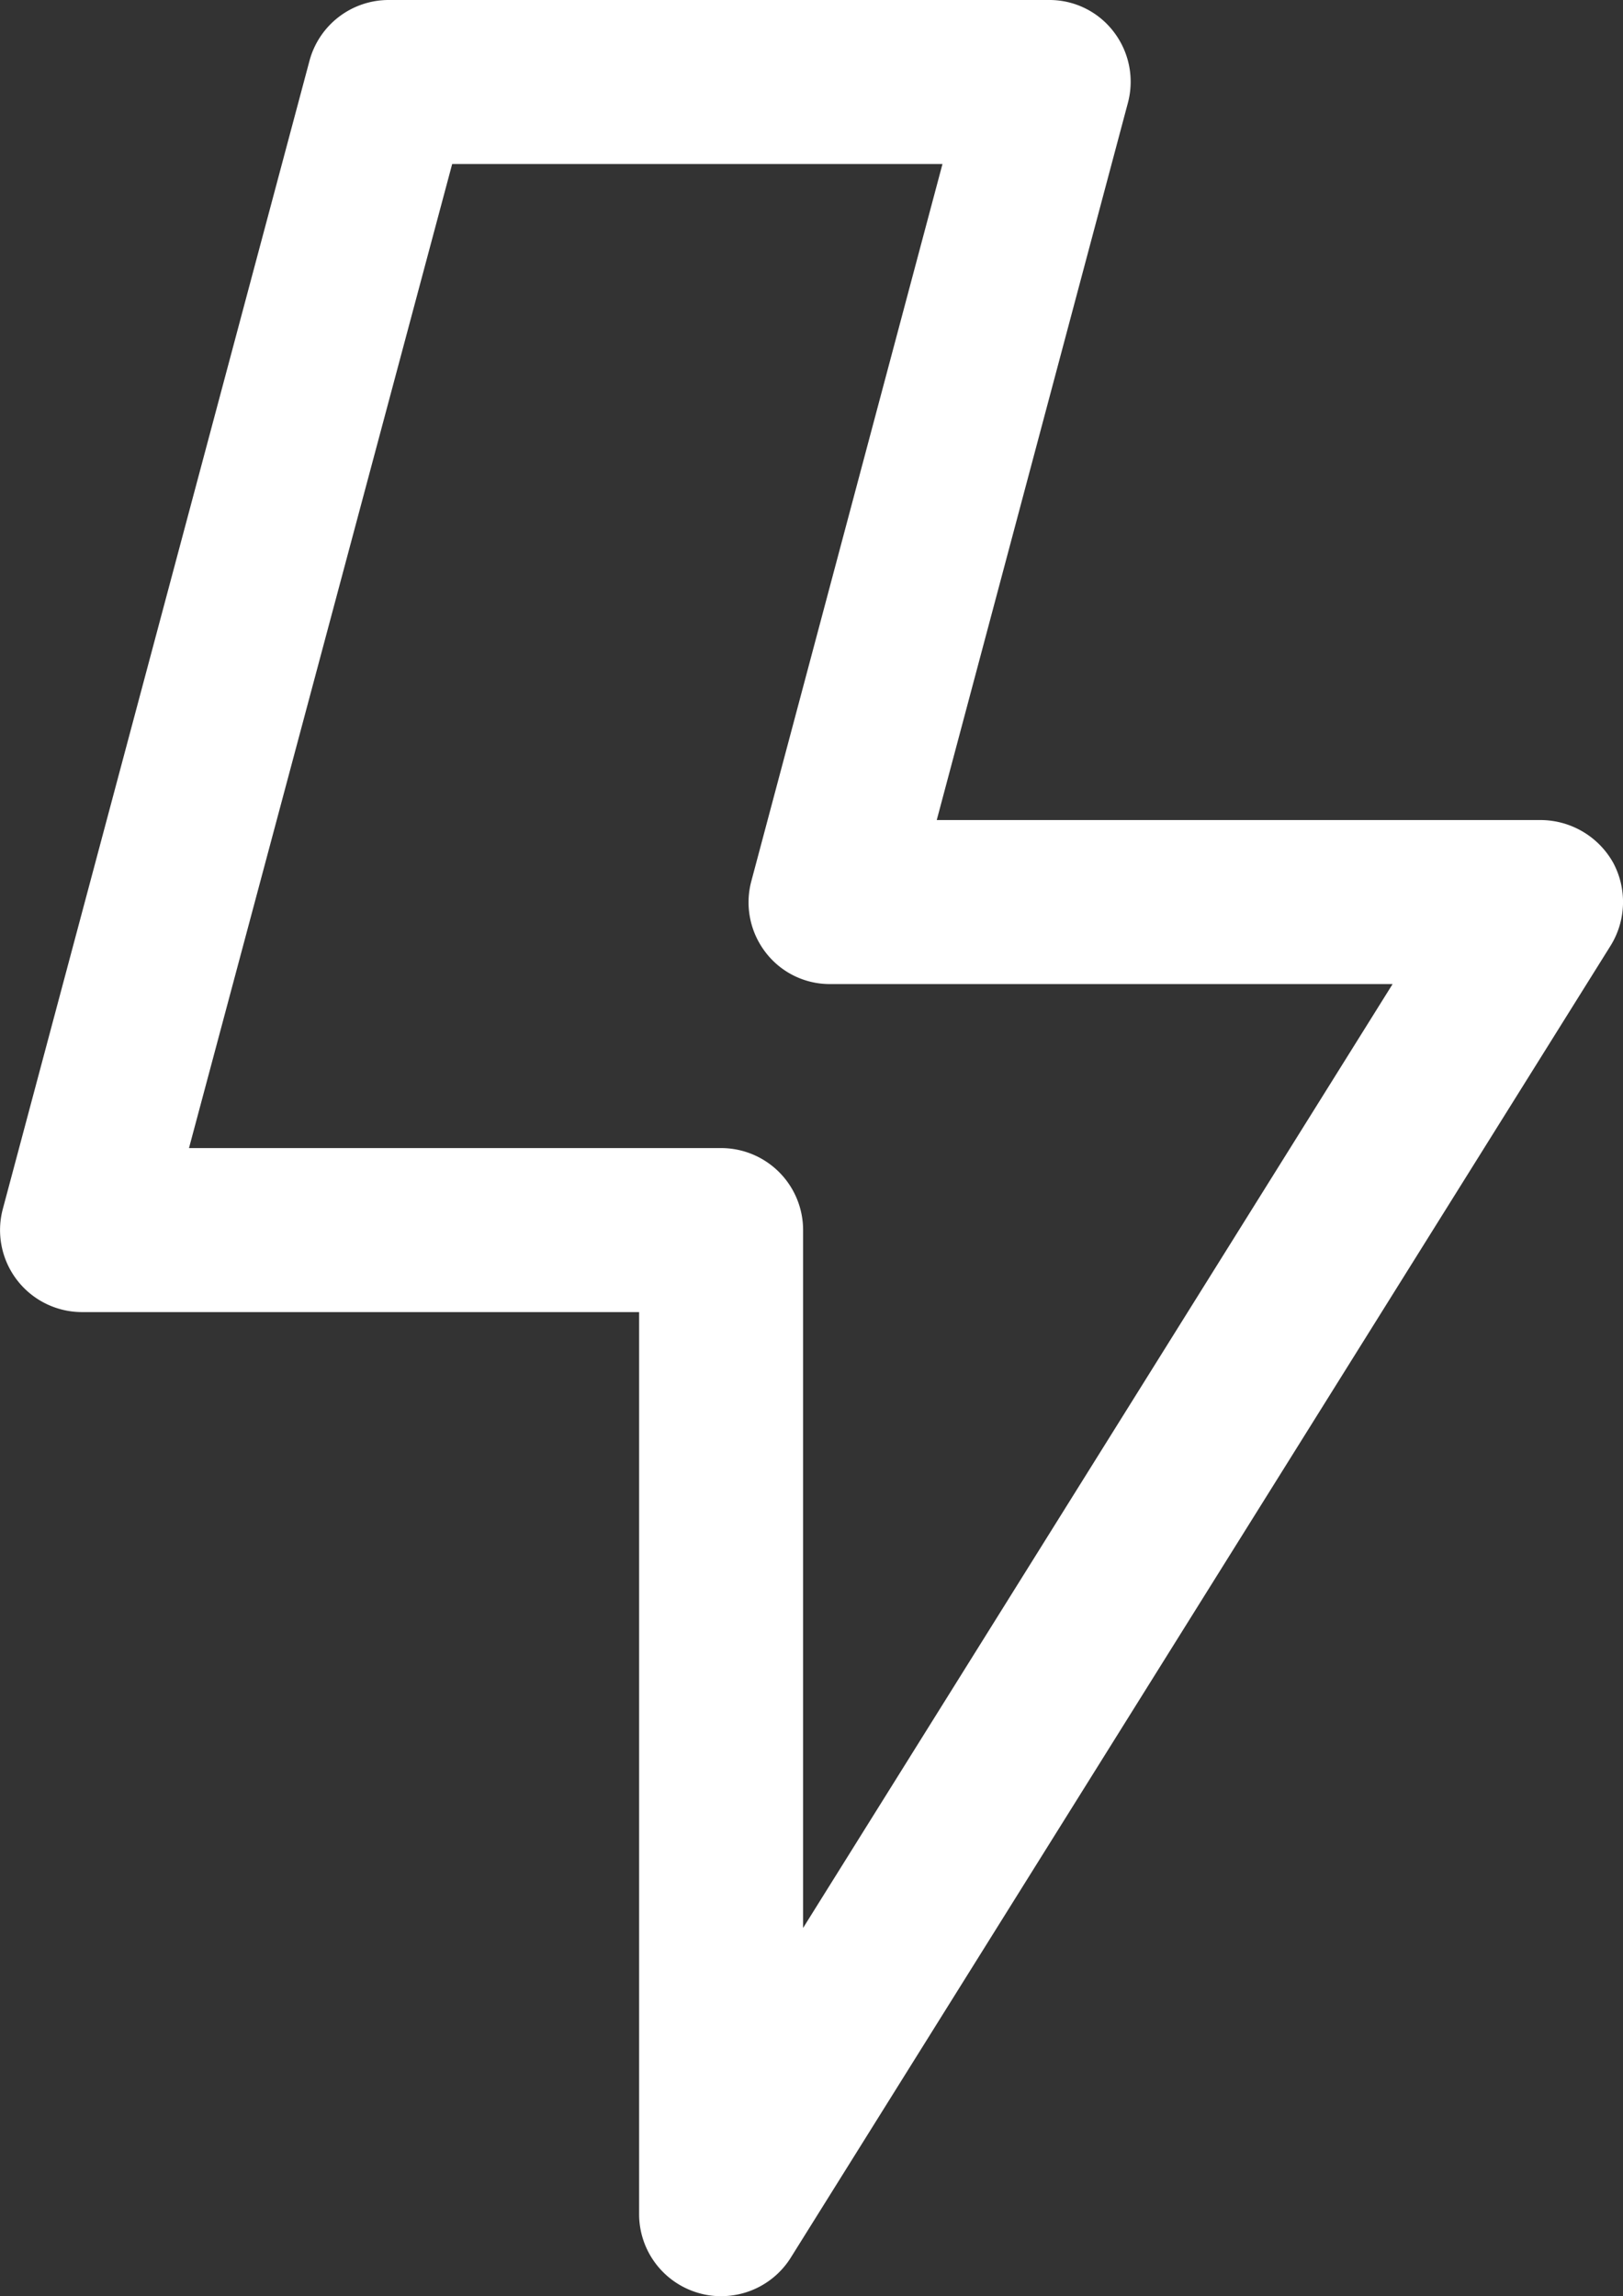 <svg xmlns="http://www.w3.org/2000/svg" width="19.795" height="28" viewBox="0 0 19.795 28">
  <rect x="0" y="0" width="19.795" height="28" fill="#333333" stroke="none"/>
  <g id="Stroke" transform="translate(-6.205 -2)">
    <g id="Group_13" data-name="Group 13">
      <path id="Path_38" data-name="Path 38" d="M25.88,12.52A1.018,1.018,0,0,0,25,12H17.63l2.33-8.74a1,1,0,0,0-.17-.87A.985.985,0,0,0,19,2H10.95a1,1,0,0,0-.97.74l-3.74,14A1,1,0,0,0,7.21,18H14V29a1,1,0,0,0,.72.96A.947.947,0,0,0,15,30a1,1,0,0,0,.85-.47l10-16A1.013,1.013,0,0,0,25.88,12.52ZM16,25.51V17a1,1,0,0,0-1-1H8.51L11.72,4H17.7l-2.33,8.74a1,1,0,0,0,.17.87.985.985,0,0,0,.79.39h6.86Z" fill="#fff"/>
    </g>
  </g>
</svg>
